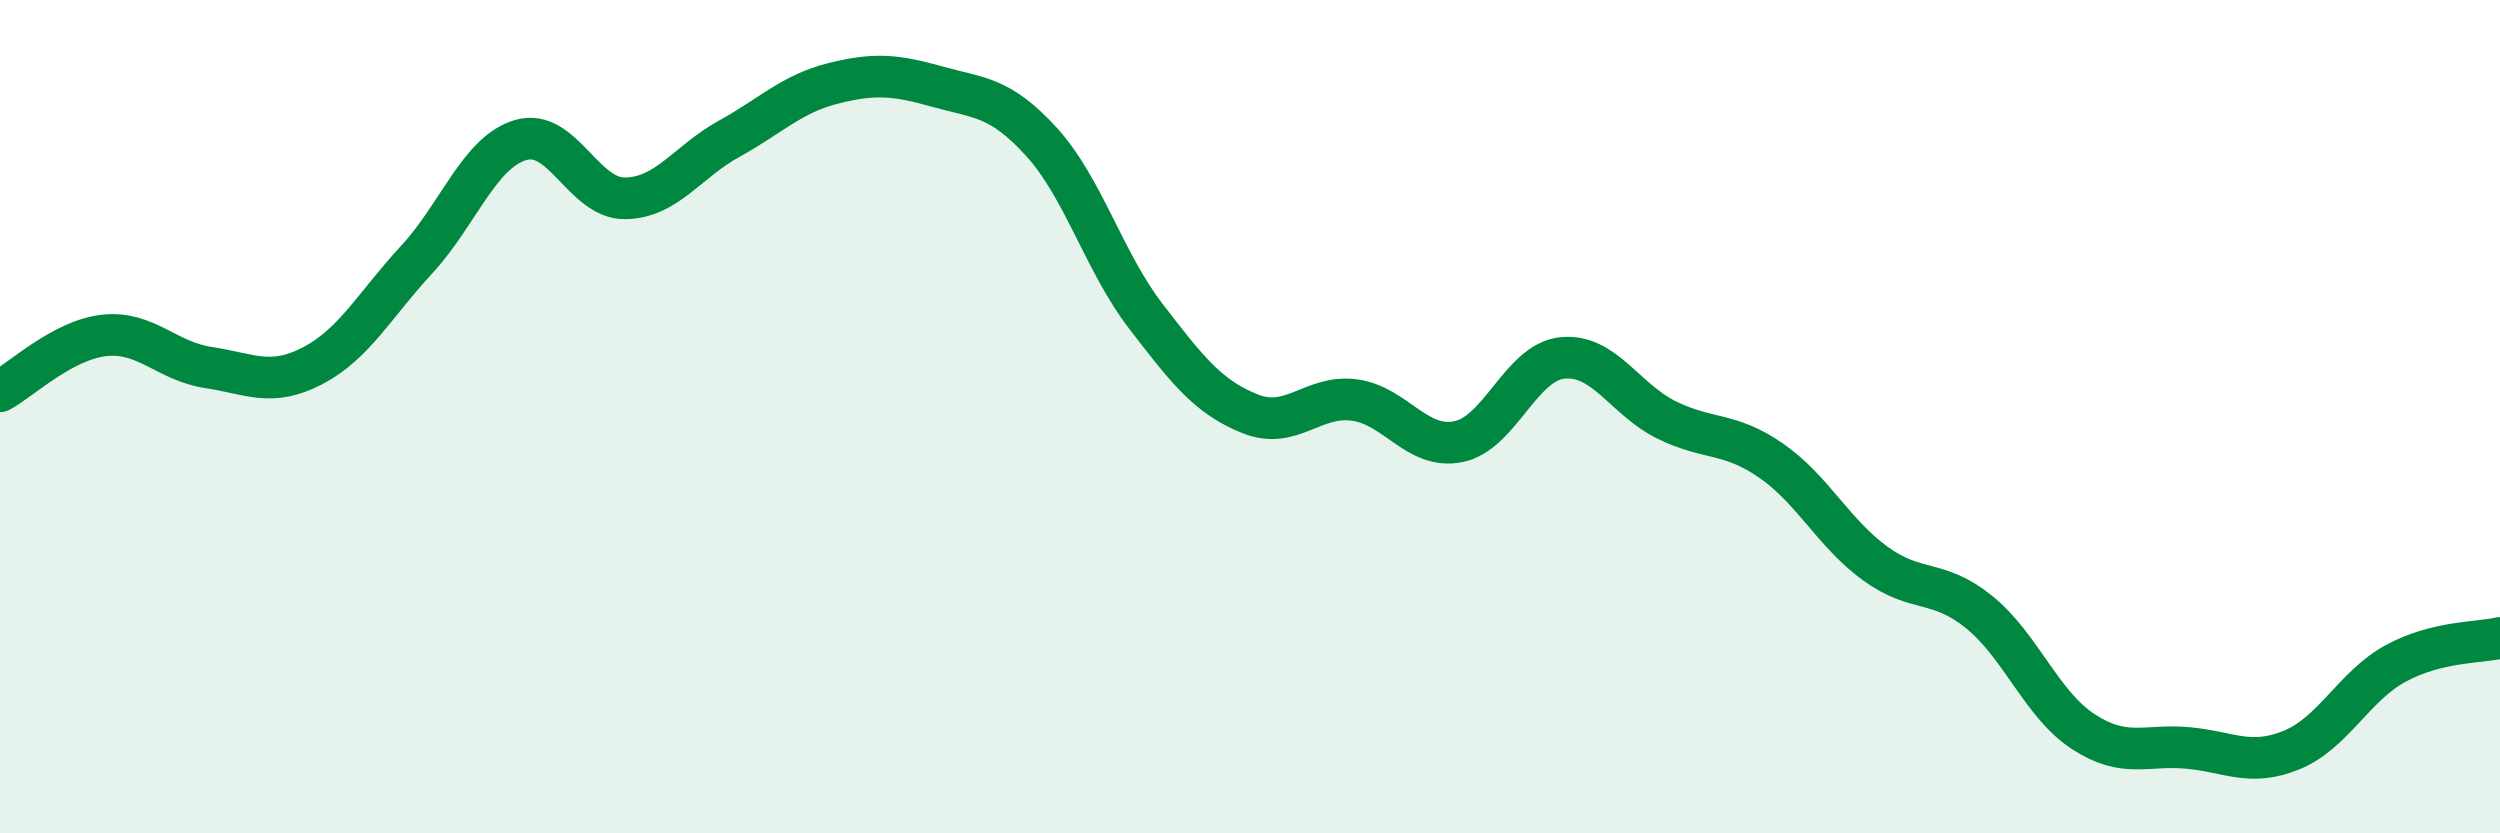 
    <svg width="60" height="20" viewBox="0 0 60 20" xmlns="http://www.w3.org/2000/svg">
      <path
        d="M 0,9.39 C 0.5,9.12 1.5,8.16 2.5,8.05 C 3.5,7.94 4,8.67 5,8.82 C 6,8.97 6.5,9.3 7.5,8.78 C 8.5,8.26 9,7.31 10,6.23 C 11,5.15 11.5,3.65 12.5,3.36 C 13.5,3.07 14,4.77 15,4.76 C 16,4.75 16.5,3.88 17.5,3.33 C 18.5,2.78 19,2.25 20,2 C 21,1.75 21.5,1.8 22.5,2.08 C 23.5,2.36 24,2.31 25,3.41 C 26,4.51 26.5,6.29 27.5,7.59 C 28.5,8.89 29,9.53 30,9.93 C 31,10.33 31.5,9.47 32.5,9.6 C 33.5,9.73 34,10.8 35,10.6 C 36,10.4 36.5,8.69 37.5,8.59 C 38.5,8.49 39,9.59 40,10.08 C 41,10.57 41.5,10.36 42.5,11.05 C 43.5,11.74 44,12.79 45,13.52 C 46,14.25 46.5,13.88 47.5,14.69 C 48.5,15.5 49,16.91 50,17.56 C 51,18.21 51.5,17.86 52.5,17.95 C 53.5,18.04 54,18.41 55,18 C 56,17.59 56.5,16.46 57.5,15.92 C 58.5,15.38 59.5,15.43 60,15.31L60 20L0 20Z"
        fill="#008740"
        opacity="0.1"
        stroke-linecap="round"
        stroke-linejoin="round"
      />
      <path
        d="M 0,9.39 C 0.5,9.12 1.5,8.16 2.5,8.05 C 3.5,7.94 4,8.67 5,8.82 C 6,8.97 6.5,9.3 7.5,8.78 C 8.5,8.26 9,7.31 10,6.23 C 11,5.15 11.5,3.65 12.5,3.36 C 13.5,3.07 14,4.77 15,4.76 C 16,4.75 16.5,3.88 17.5,3.33 C 18.5,2.78 19,2.25 20,2 C 21,1.75 21.5,1.8 22.5,2.08 C 23.5,2.36 24,2.31 25,3.41 C 26,4.51 26.5,6.29 27.5,7.59 C 28.5,8.89 29,9.53 30,9.93 C 31,10.33 31.5,9.47 32.5,9.6 C 33.5,9.73 34,10.8 35,10.6 C 36,10.4 36.5,8.69 37.5,8.59 C 38.5,8.49 39,9.59 40,10.08 C 41,10.57 41.5,10.36 42.5,11.05 C 43.5,11.74 44,12.79 45,13.52 C 46,14.25 46.5,13.88 47.5,14.69 C 48.5,15.5 49,16.91 50,17.56 C 51,18.21 51.5,17.86 52.5,17.95 C 53.5,18.04 54,18.41 55,18 C 56,17.59 56.5,16.46 57.5,15.92 C 58.5,15.38 59.5,15.43 60,15.31"
        stroke="#008740"
        stroke-width="1"
        fill="none"
        stroke-linecap="round"
        stroke-linejoin="round"
      />
    </svg>
  